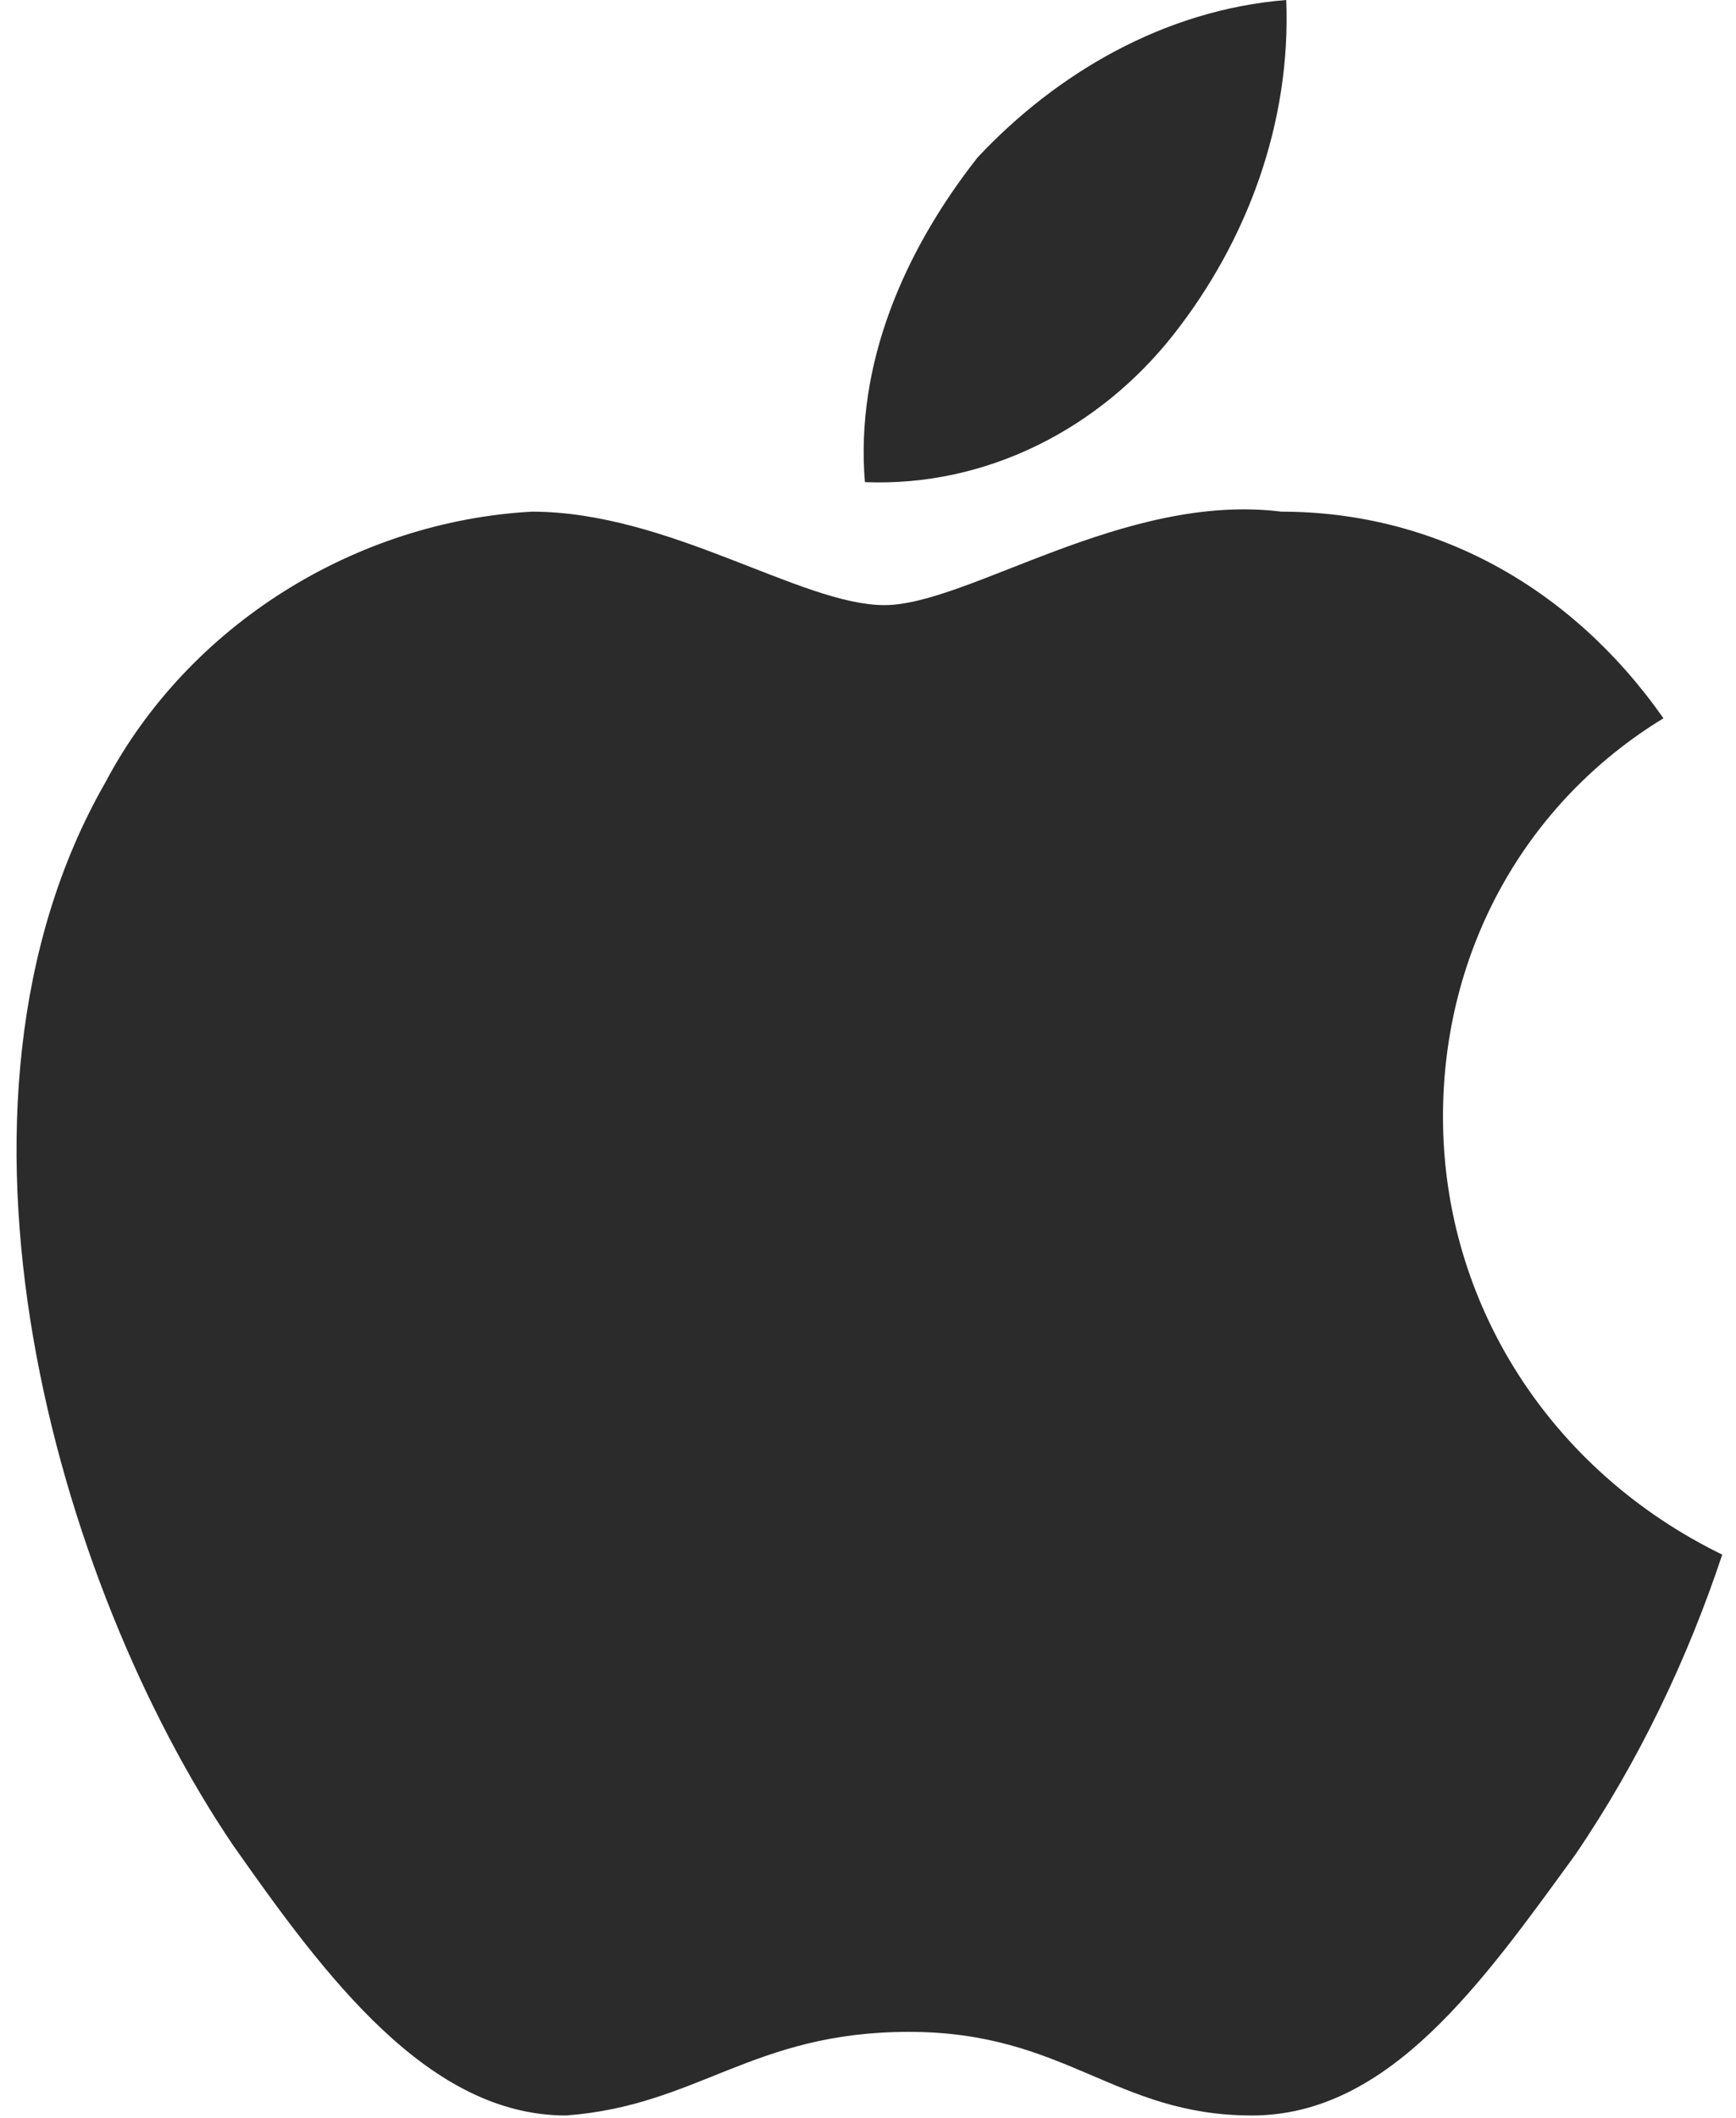 <svg xmlns="http://www.w3.org/2000/svg" width="100" height="122" viewBox="0 0 100 122" fill="none"><path d="M83.121 64.328C83.121 54.693 87.918 46.192 95.821 41.374C90.459 33.723 82.556 29.472 73.808 29.472C64.777 28.339 55.746 34.856 50.948 34.856C46.151 34.856 38.531 29.472 30.629 29.472C20.469 30.039 10.873 35.99 6.076 45.058C-4.649 63.762 3.254 91.25 13.413 106.269C18.776 113.92 24.702 121.855 32.604 121.855C40.224 121.288 43.328 117.038 52.359 117.038C61.39 117.038 64.212 121.855 72.114 121.855C80.016 121.855 85.379 114.204 90.741 106.836C94.409 101.452 97.232 95.501 99.207 89.549C89.33 84.732 83.121 75.097 83.121 64.328Z" fill="#2B2B2B"></path><path d="M67.601 19.27C71.835 13.886 74.375 7.085 74.092 0C67.037 0.567 60.828 4.251 56.313 9.068C52.08 14.453 49.257 20.97 49.822 27.772C56.877 28.055 63.368 24.654 67.601 19.27Z" fill="#2B2B2B"></path></svg>